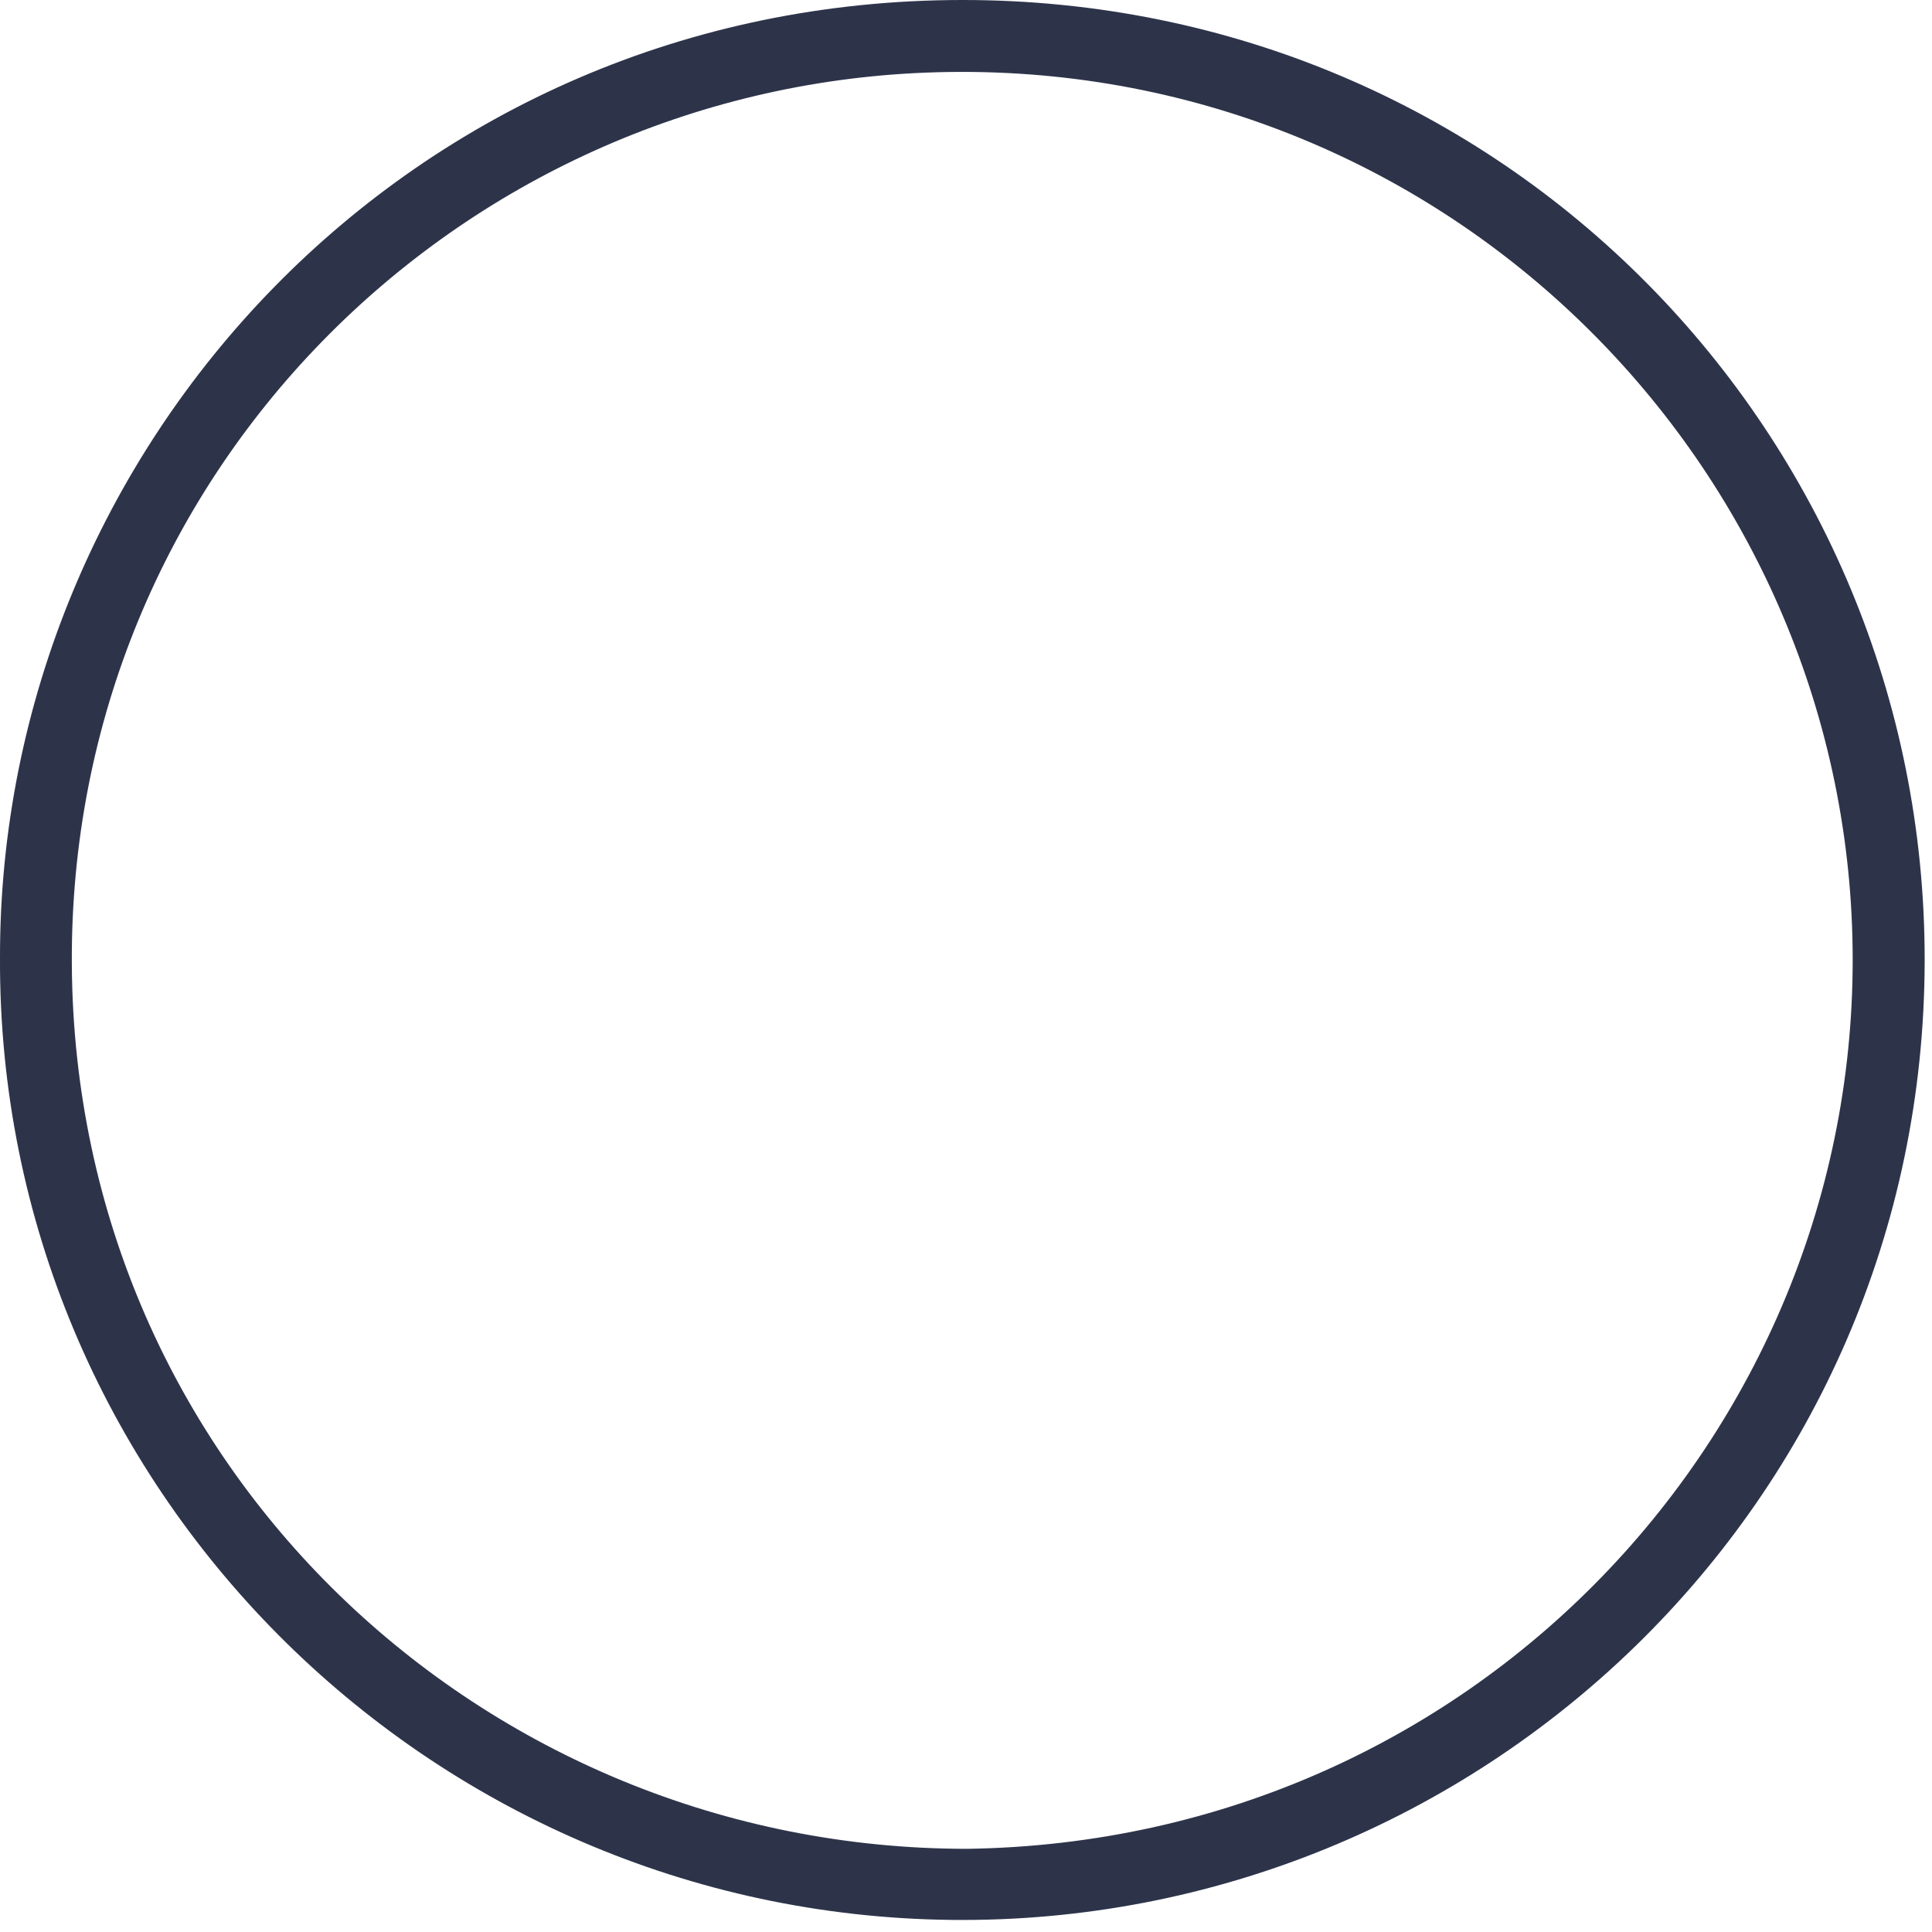 <?xml version="1.0" encoding="UTF-8"?>
<svg width="39px" height="39px" viewBox="0 0 39 39" version="1.1" xmlns="http://www.w3.org/2000/svg" xmlns:xlink="http://www.w3.org/1999/xlink">
    <title>logo-mark-color1</title>
    <g id="Symbols" stroke="none" stroke-width="1" fill="none" fill-rule="evenodd">
        <g id="Fill-58" fill="#2D344A">
            <path d="M19.513,37.321 C29.899,37.18 37.777,28.606 37.385,18.668 C37.004,9.011 28.845,1.078 18.71,1.465 C9.227,1.827 1.389,9.579 1.45,19.469 C1.512,29.614 9.76,37.315 19.513,37.321 M3.55271368e-15,19.335 C-0.015,9.018 8.285,0.008 19.417,0 C30.389,-0.008 38.864,8.814 38.852,19.388 C38.84,30.358 29.841,38.871 19.211,38.756 C8.635,38.642 -0.043,30.014 3.55271368e-15,19.335" id="Fill-56"></path>
        </g>
    </g>
</svg>